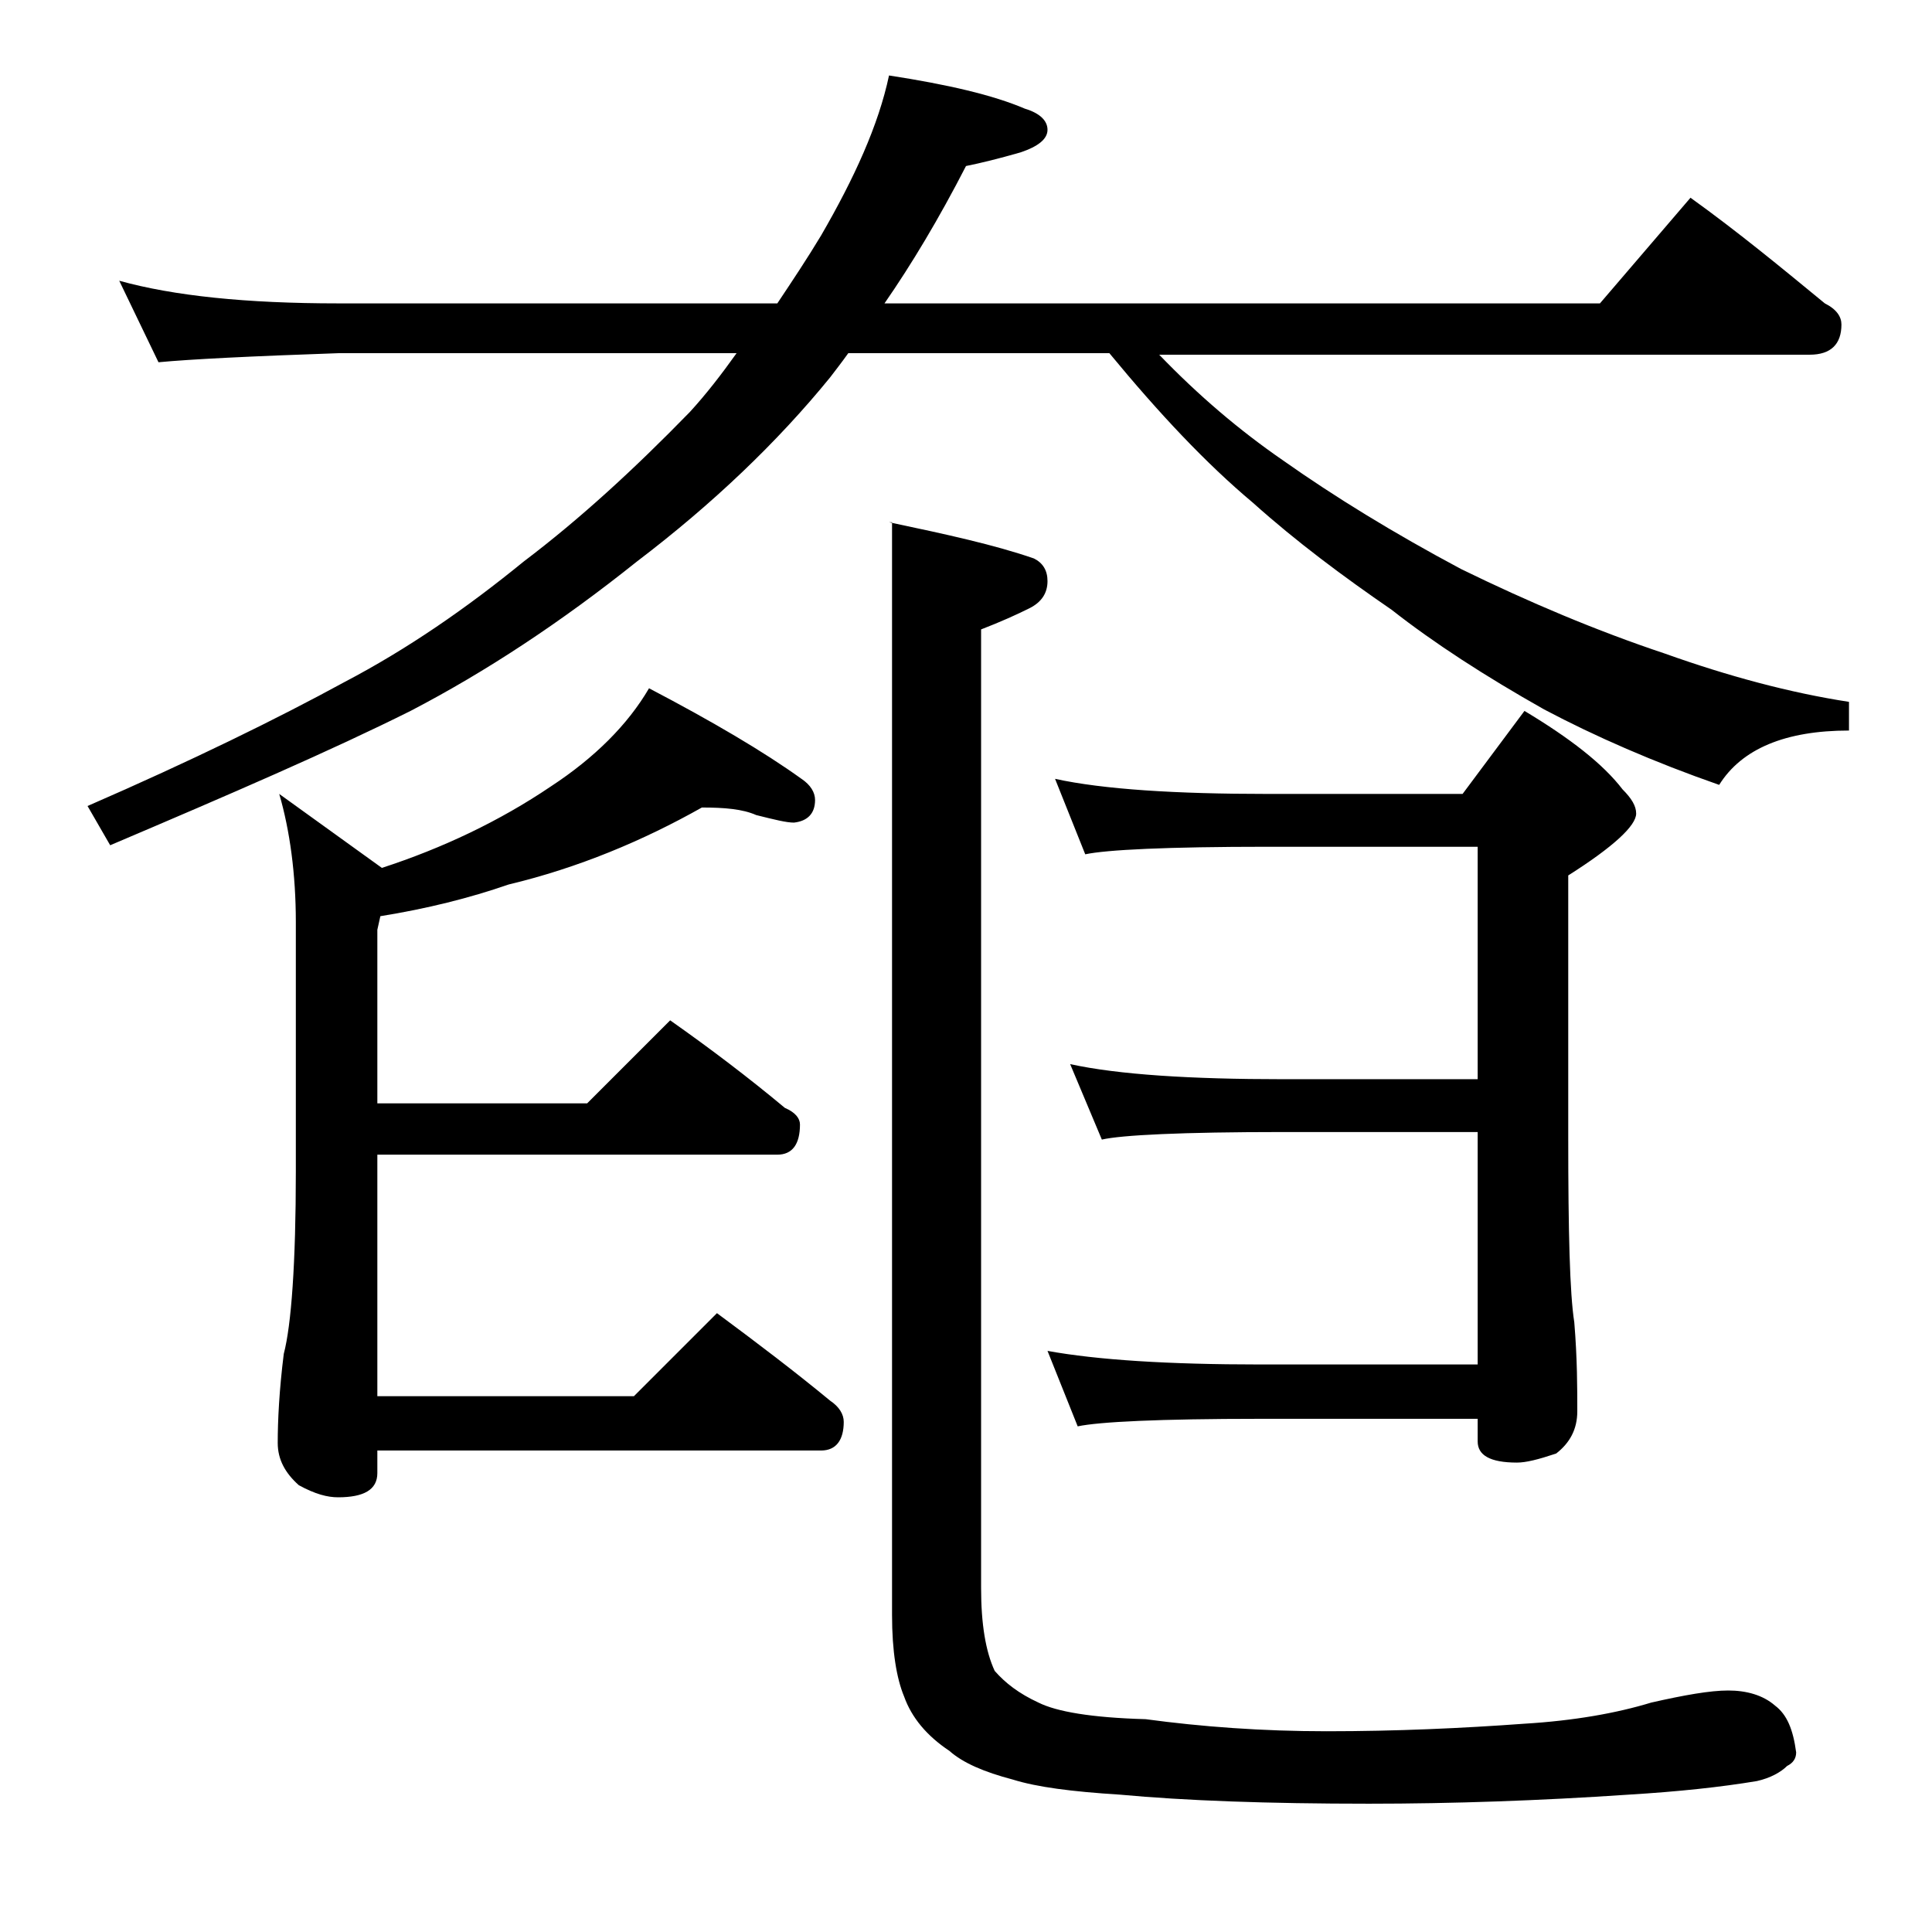 <?xml version="1.0" encoding="utf-8"?>
<!-- Generator: Adobe Illustrator 18.0.0, SVG Export Plug-In . SVG Version: 6.00 Build 0)  -->
<!DOCTYPE svg PUBLIC "-//W3C//DTD SVG 1.1//EN" "http://www.w3.org/Graphics/SVG/1.1/DTD/svg11.dtd">
<svg version="1.1" id="Layer_1" xmlns="http://www.w3.org/2000/svg" xmlns:xlink="http://www.w3.org/1999/xlink" x="0px" y="0px"
	 viewBox="0 0 128 128" enable-background="new 0 0 128 128" xml:space="preserve">
<path d="M7.9,18.6c3.6,1,8.4,1.5,14.5,1.5h29.1c1-1.5,2-3,2.9-4.5c2.2-3.8,3.8-7.3,4.5-10.6c3.9,0.6,6.9,1.3,9,2.2
	c1,0.3,1.5,0.8,1.5,1.4c0,0.6-0.6,1.1-1.8,1.5C66.2,10.5,65,10.8,64,11c-1.8,3.5-3.6,6.5-5.4,9.1H106l6-7c3.2,2.3,6.1,4.7,8.9,7
	c0.8,0.4,1.1,0.9,1.1,1.4c0,1.3-0.7,2-2.1,2H76.8c2.6,2.7,5.3,5,8.2,7c3.4,2.4,7.3,4.8,11.8,7.2c4.5,2.2,9,4.1,13.5,5.6
	c4.2,1.5,8.3,2.6,12.2,3.2v1.9c-4.2,0-7.1,1.2-8.6,3.6c-4.3-1.5-8.2-3.2-11.6-5c-3.9-2.2-7.3-4.4-10.1-6.6c-3.2-2.2-6.3-4.5-9.2-7.1
	c-3.1-2.6-6.2-5.9-9.5-9.9H56.2c-0.5,0.7-0.9,1.2-1.2,1.6c-3.5,4.3-7.8,8.4-12.8,12.2c-5,4-10,7.3-15,9.9
	c-5.2,2.6-11.9,5.5-19.9,8.9l-1.5-2.6c6.9-3,12.6-5.8,17-8.2c4.2-2.2,8.1-4.9,11.9-8c3.7-2.8,7.3-6.1,11-9.9
	c1.1-1.2,2.1-2.5,3.1-3.9H22.4c-5.8,0.2-9.8,0.4-11.9,0.6L7.9,18.6z M46.5,53.5c-3.9,2.2-8.2,4-12.8,5.1c-2.6,0.9-5.4,1.6-8.5,2.1
	L25,61.6v11.5h13.9l5.5-5.5c2.7,1.9,5.2,3.8,7.6,5.8c0.7,0.3,1,0.7,1,1.1c0,1.3-0.5,2-1.5,2H25v16h17l5.5-5.5c2.7,2,5.2,3.9,7.5,5.8
	c0.6,0.4,0.9,0.9,0.9,1.4c0,1.2-0.5,1.9-1.5,1.9H25v1.5c0,1.1-0.9,1.6-2.6,1.6c-0.7,0-1.5-0.2-2.6-0.8c-0.9-0.8-1.4-1.7-1.4-2.8
	c0-1.5,0.1-3.5,0.4-5.9c0.5-1.9,0.8-6,0.8-12.1V61.1c0-3.2-0.4-6.1-1.1-8.5l6.8,4.9c4-1.3,7.8-3.1,11.2-5.4c2.9-1.9,5.1-4.1,6.5-6.5
	c4.2,2.2,7.6,4.2,10.1,6c0.6,0.4,0.9,0.9,0.9,1.4c0,0.9-0.5,1.4-1.4,1.5c-0.5,0-1.3-0.2-2.5-0.5C49.2,53.6,48,53.5,46.5,53.5z
	 M58.9,34.6c3.8,0.8,7,1.5,9.6,2.4c0.6,0.3,0.9,0.8,0.9,1.5c0,0.8-0.4,1.4-1.2,1.8c-0.8,0.4-1.9,0.9-3.2,1.4v63.5
	c0,2.4,0.3,4.2,0.9,5.5c0.7,0.8,1.6,1.5,2.9,2.1c1.2,0.6,3.5,1,7.1,1.1c3.7,0.5,7.7,0.8,12,0.8c4.6,0,9-0.2,13.1-0.5
	c3.3-0.2,6.1-0.7,8.4-1.4c2.2-0.5,3.9-0.8,5.1-0.8s2.3,0.3,3.1,1c0.8,0.6,1.2,1.6,1.4,3.1c0,0.4-0.2,0.7-0.6,0.9
	c-0.4,0.4-1.1,0.8-2,1c-2.4,0.4-5.2,0.7-8.5,0.9c-5.9,0.4-11.7,0.6-17.2,0.6c-6.7,0-12.2-0.2-16.5-0.6c-3.2-0.2-5.5-0.5-7.1-1
	c-1.9-0.5-3.3-1.1-4.2-1.9c-1.5-1-2.5-2.2-3-3.6c-0.5-1.2-0.8-3-0.8-5.4V34.6z M69.9,51.6c3.2,0.7,8,1,14.1,1h12.9l4.1-5.5
	c3,1.8,5.2,3.5,6.5,5.2c0.6,0.6,0.9,1.1,0.9,1.6c0,0.8-1.5,2.2-4.5,4.1v17.4c0,6.2,0.1,10.3,0.4,12.2c0.2,2.4,0.2,4.4,0.2,5.9
	c0,1.2-0.5,2.1-1.4,2.8c-1.2,0.4-2,0.6-2.6,0.6c-1.8,0-2.6-0.5-2.6-1.4v-1.5H83.5c-6.7,0-10.7,0.2-12.1,0.5l-2-5
	c3.3,0.6,8,0.9,14.1,0.9h14.4V75H85c-6.7,0-10.7,0.2-12,0.5l-2.1-5c3.2,0.7,8,1,14.1,1h12.9V56.1H84c-6.7,0-10.7,0.2-12.1,0.5
	L69.9,51.6z"/>
</svg>
